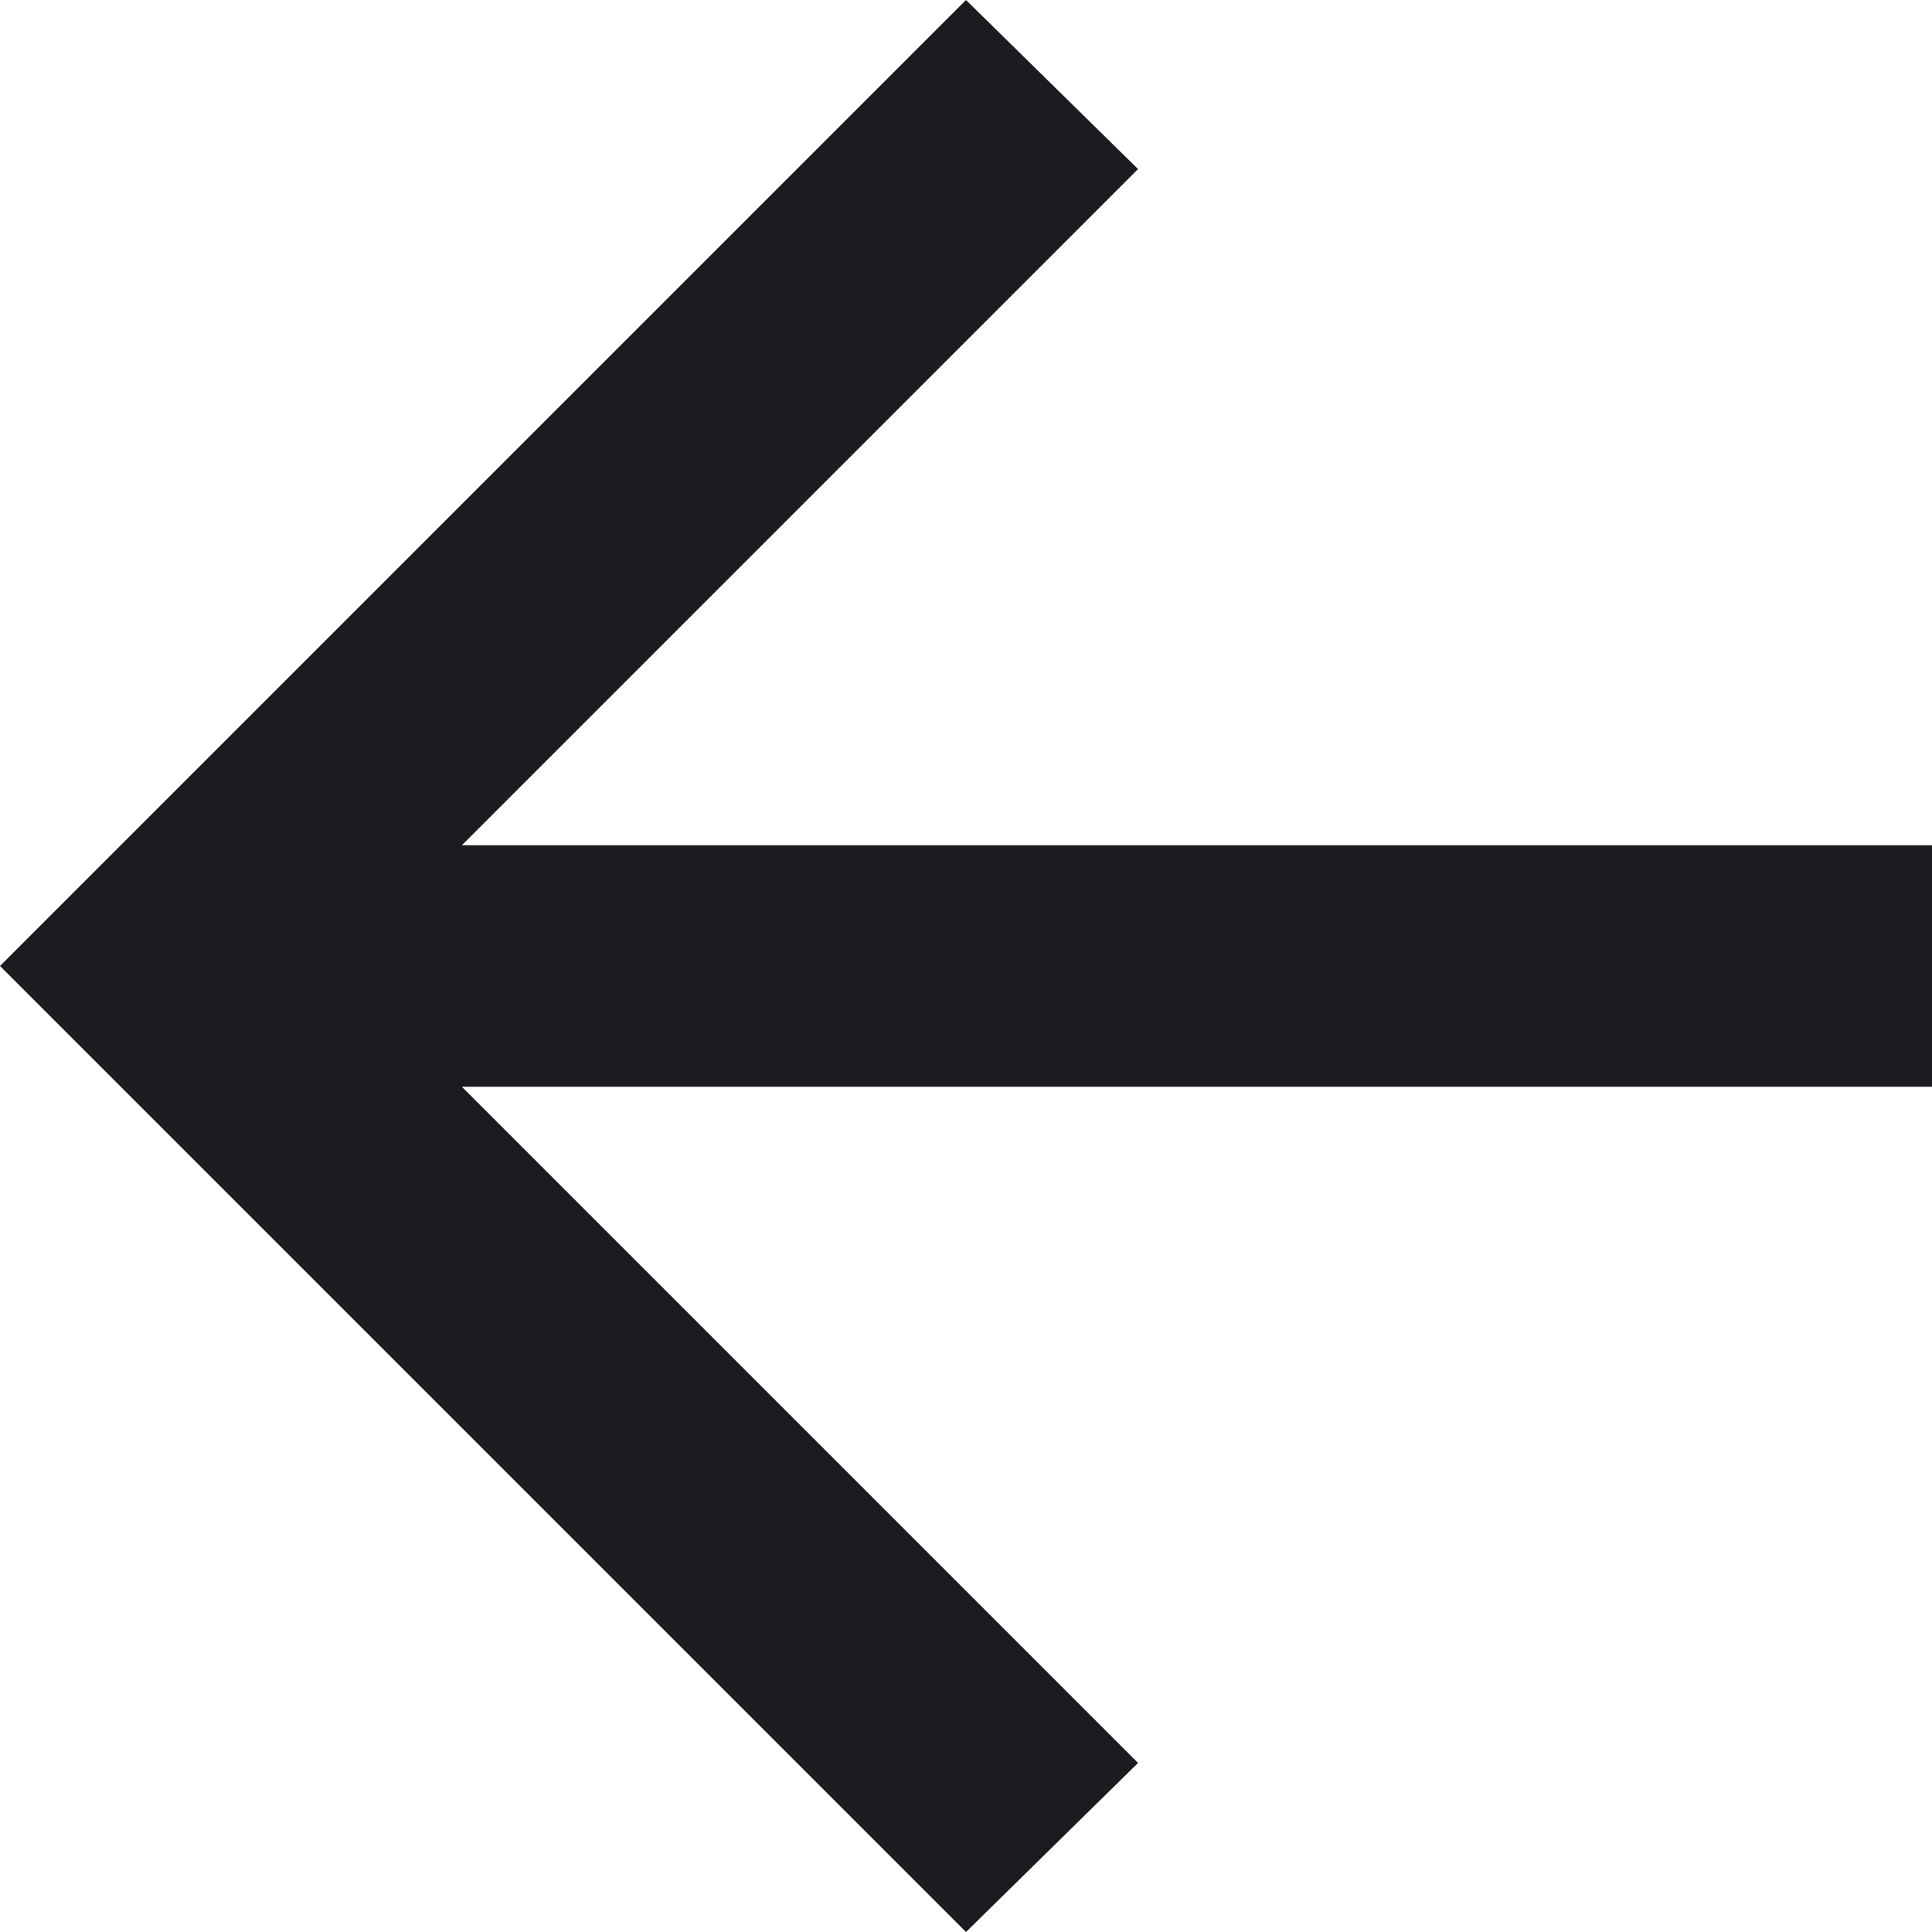 <svg width="36" height="36" viewBox="0 0 36 36" fill="none" xmlns="http://www.w3.org/2000/svg">
    <path d="M8.606 20.25L21.206 32.85L18 36L0 18L18 0L21.206 3.15L8.606 15.75H36V20.25H8.606Z" fill="#1D1B20"/>
</svg>
